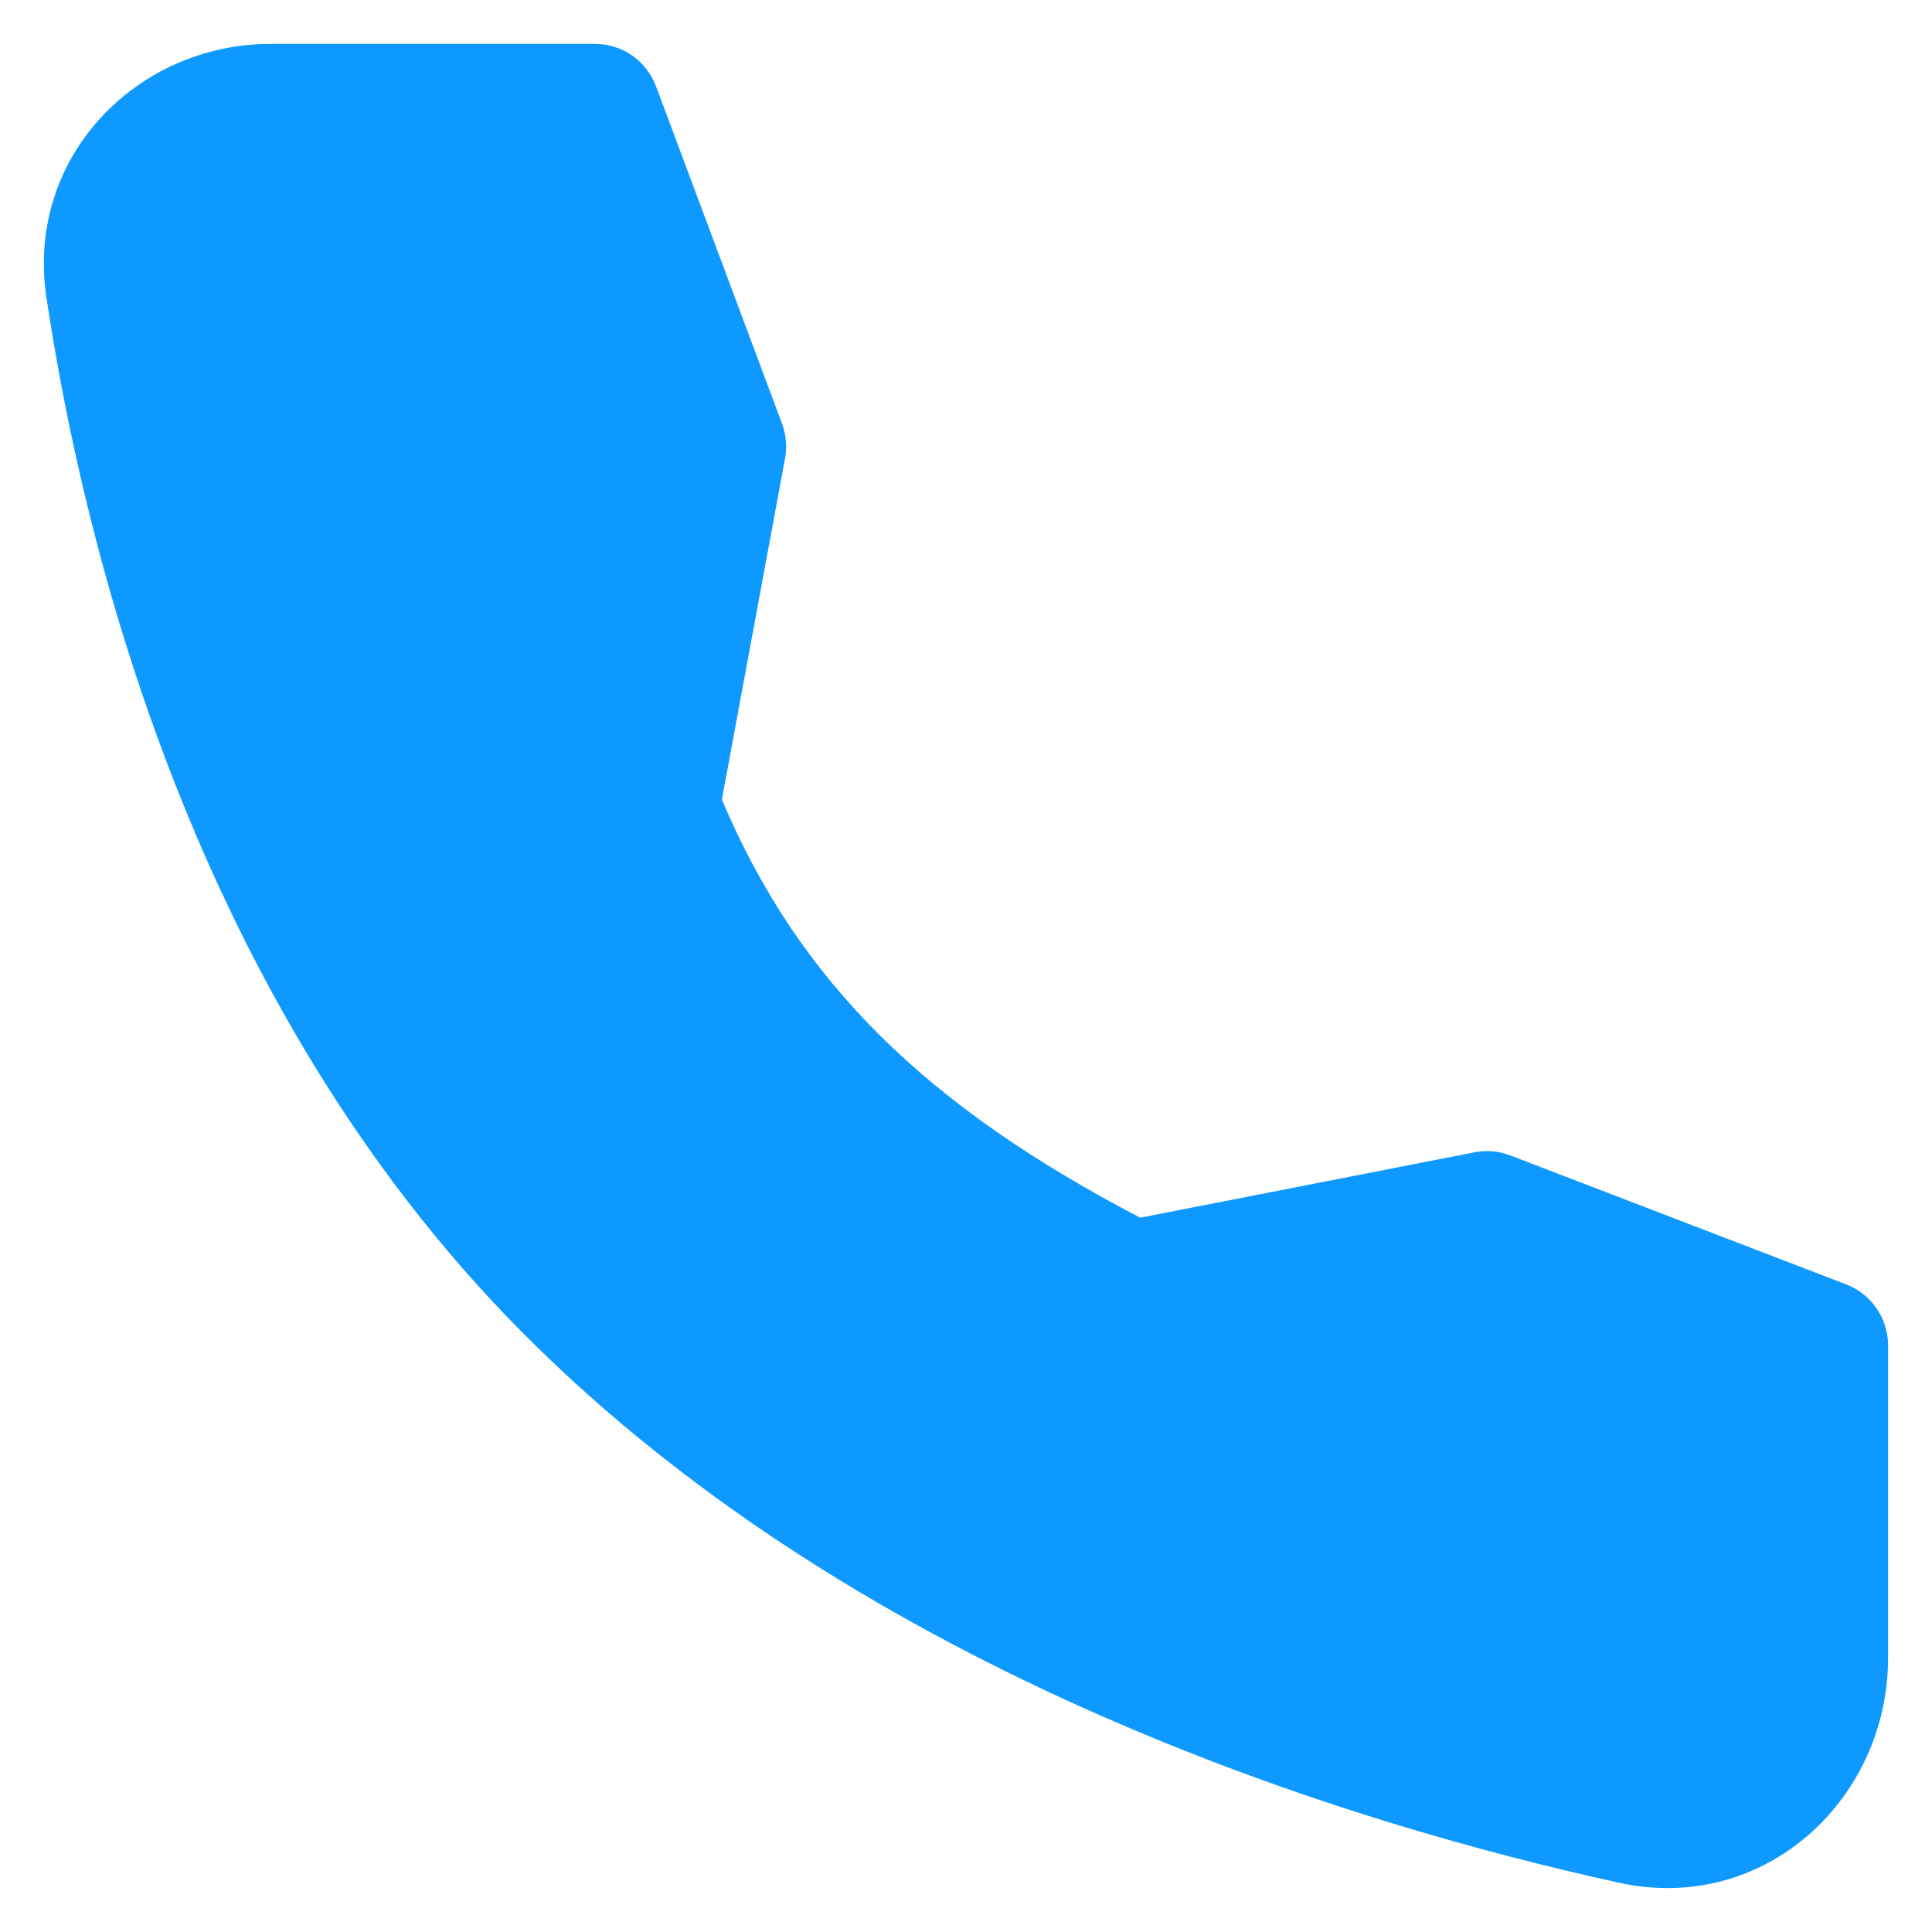 <svg xmlns="http://www.w3.org/2000/svg" width="22" height="22" viewBox="0 0 22 22" fill="none"><path fill-rule="evenodd" clip-rule="evenodd" d="M3.08 0.5H6.778C6.928 0.5 7.075 0.546 7.199 0.632C7.322 0.719 7.417 0.841 7.47 0.982L8.905 4.824C8.952 4.951 8.964 5.089 8.939 5.222L8.22 9.105C9.104 11.197 10.564 12.604 12.984 13.866L16.793 13.121C16.929 13.095 17.069 13.107 17.198 13.157L21.024 14.626C21.164 14.68 21.284 14.775 21.369 14.899C21.454 15.023 21.5 15.17 21.5 15.321V18.878C21.5 20.492 20.088 21.802 18.436 21.439C15.427 20.78 9.851 19.104 5.946 15.171C2.204 11.404 0.95 6.201 0.529 3.389C0.288 1.782 1.566 0.5 3.08 0.5Z" fill="#0D99FF"></path></svg>